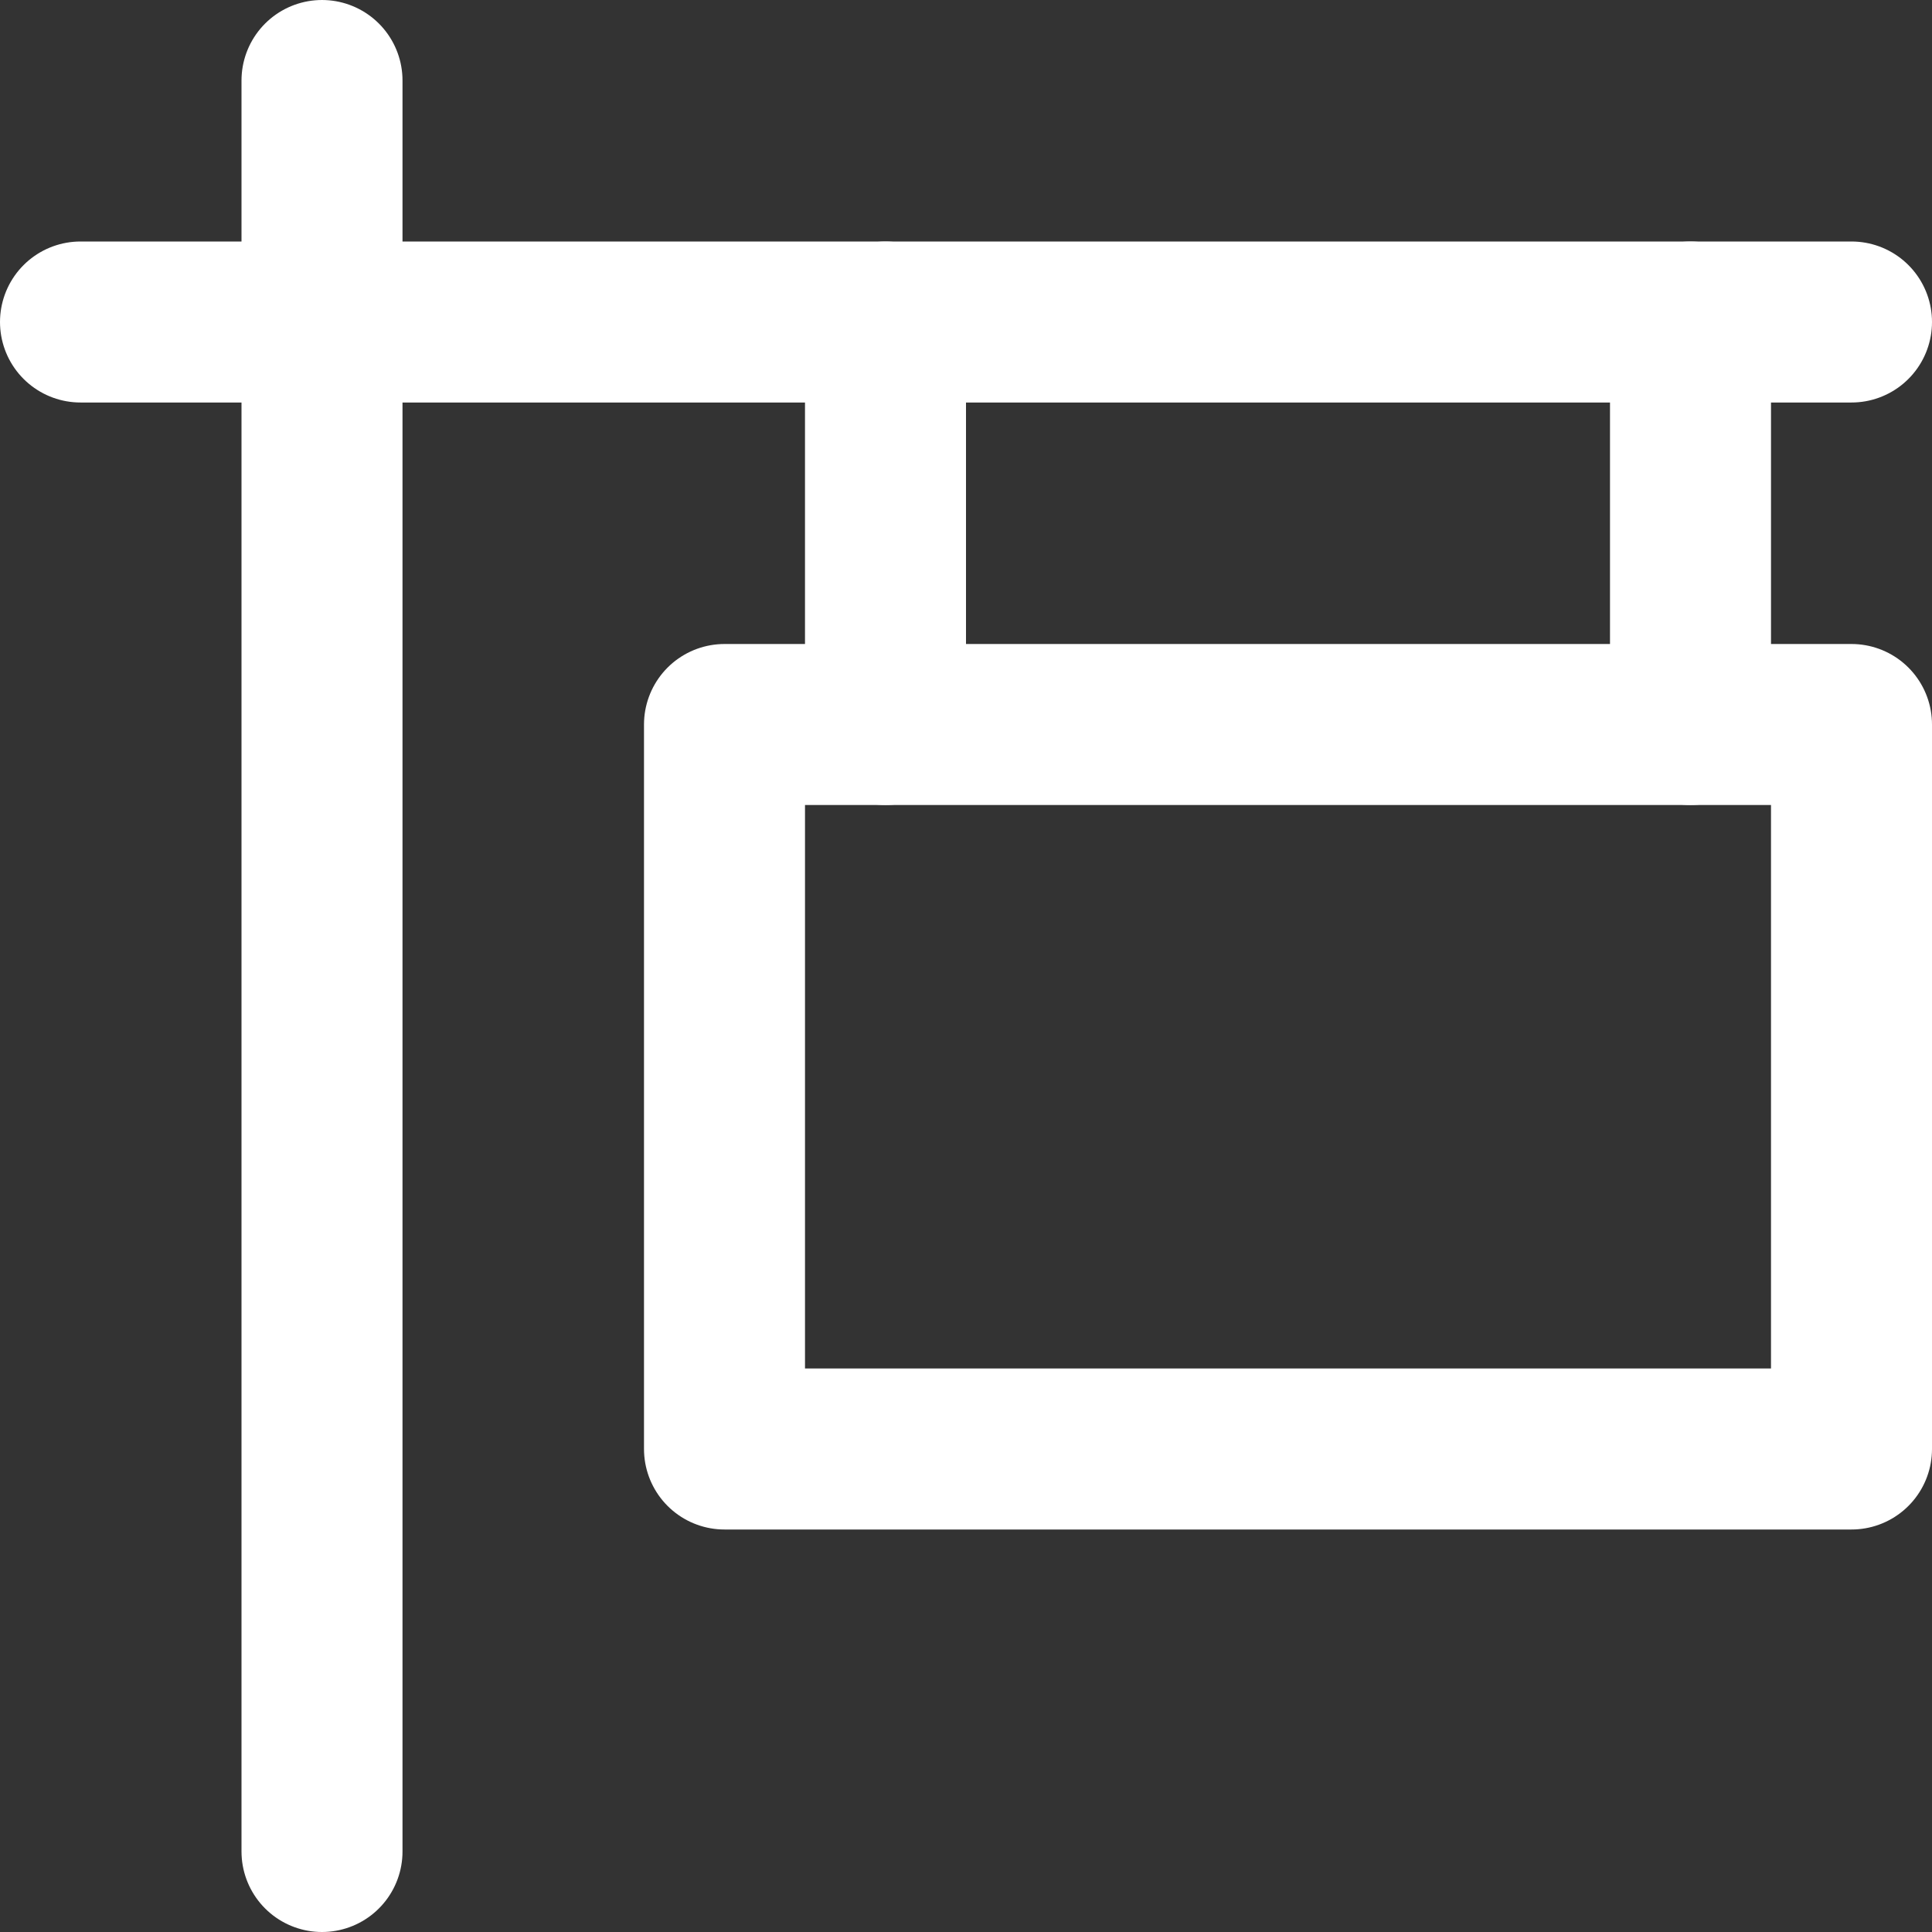 <svg enable-background="new 0 0 24 24" width="30" height="30" viewBox ="0 0 24 24" xmlns="http://www.w3.org/2000/svg"><rect x="0" y="0" width="24" height="24" fill="#333333" stroke="none"/><title>Hawaii Art Rental and Staging</title><g style="fill:none;stroke:#FFFFFF;stroke-width:2;stroke-linecap:round;stroke-linejoin:round;stroke-miterlimit:10"><path d="m11 4v5"/><path d="m21 4v5"/><path d="m9 9h14v9h-14z"/><path d="m4 1v22"/><path d="m1 4h22"/></g></svg>